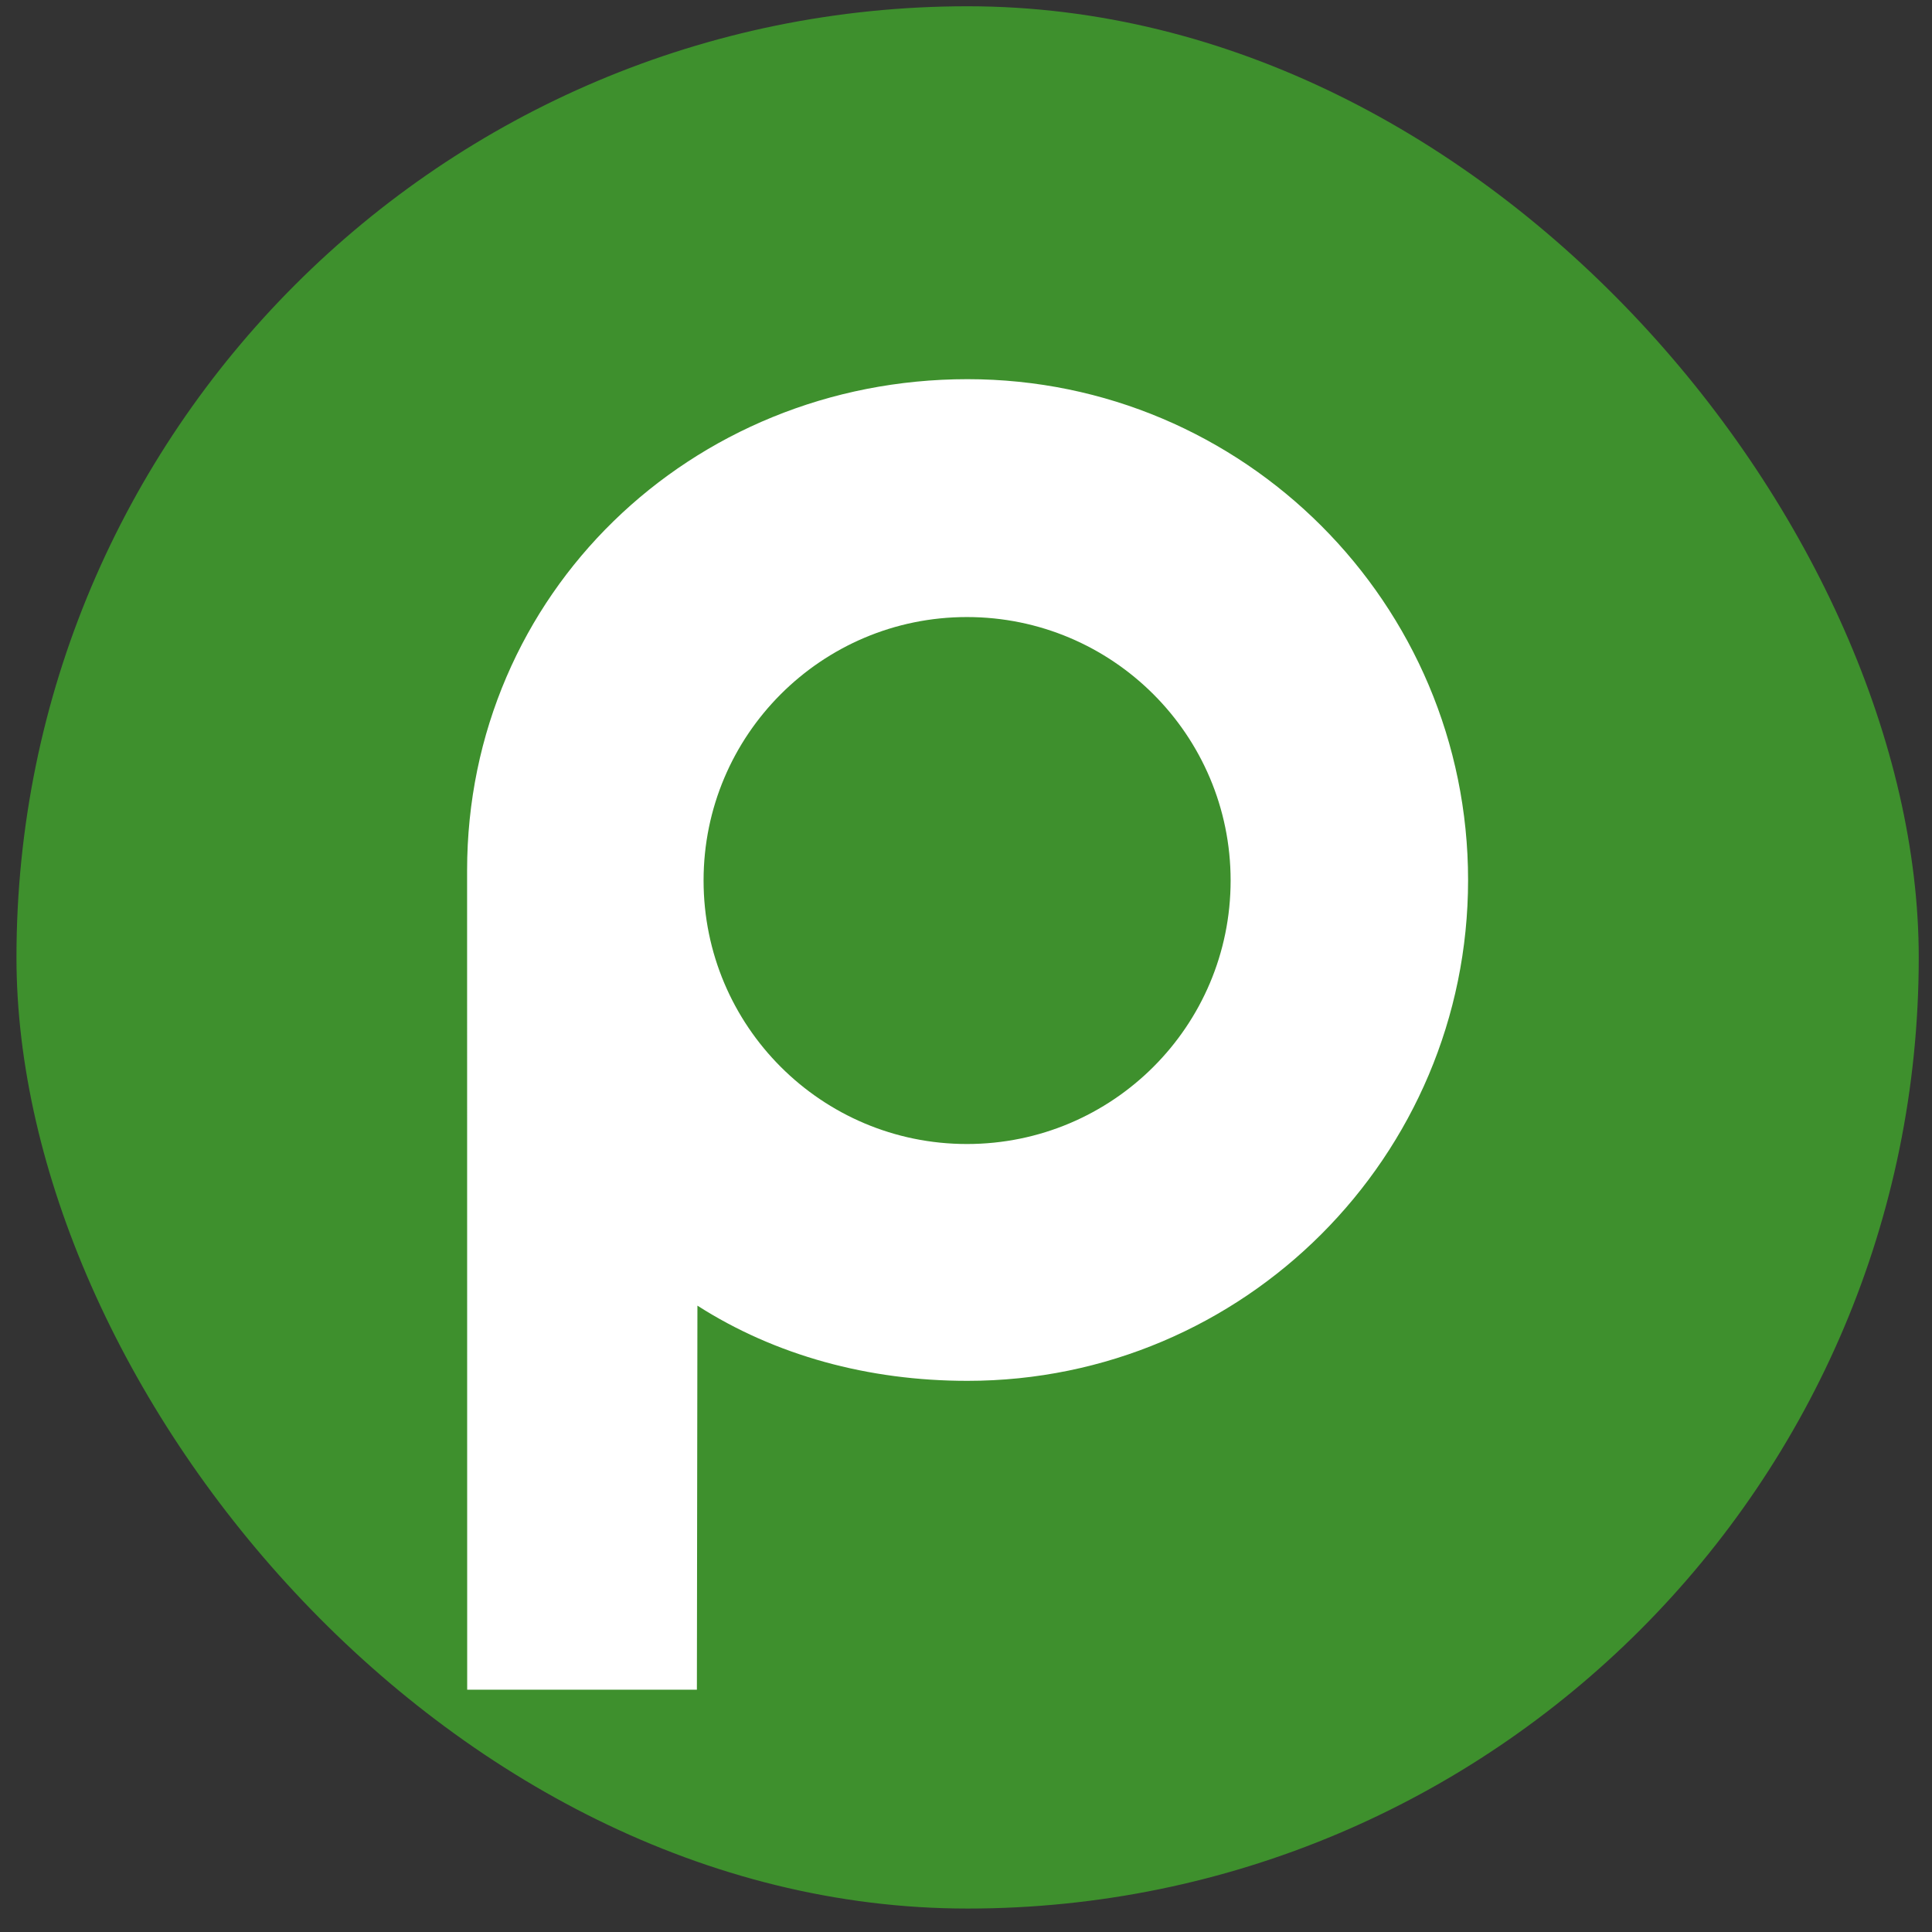 <svg width="65" height="65" viewBox="0 0 65 65" fill="none" xmlns="http://www.w3.org/2000/svg">
<rect x="0" y="0" width="65" height="65" fill="#333333" stroke="none"/>
<rect x="0.554" y="0.211" width="64" height="64" rx="32" fill="#3E902D"/>
<path fill-rule="evenodd" clip-rule="evenodd" d="M49.392 29.608C49.392 20.305 41.847 12.757 32.549 12.757C23.246 12.757 15.715 19.985 15.715 29.289L15.718 56.848H23.446L23.464 43.927C26.082 45.602 29.212 46.457 32.549 46.457C41.847 46.457 49.392 38.911 49.392 29.608ZM41.403 29.623C41.403 34.524 37.431 38.489 32.531 38.489C27.641 38.489 23.671 34.524 23.671 29.623C23.671 24.73 27.641 20.76 32.531 20.76C37.431 20.76 41.403 24.73 41.403 29.623Z" fill="white"/>
</svg>
